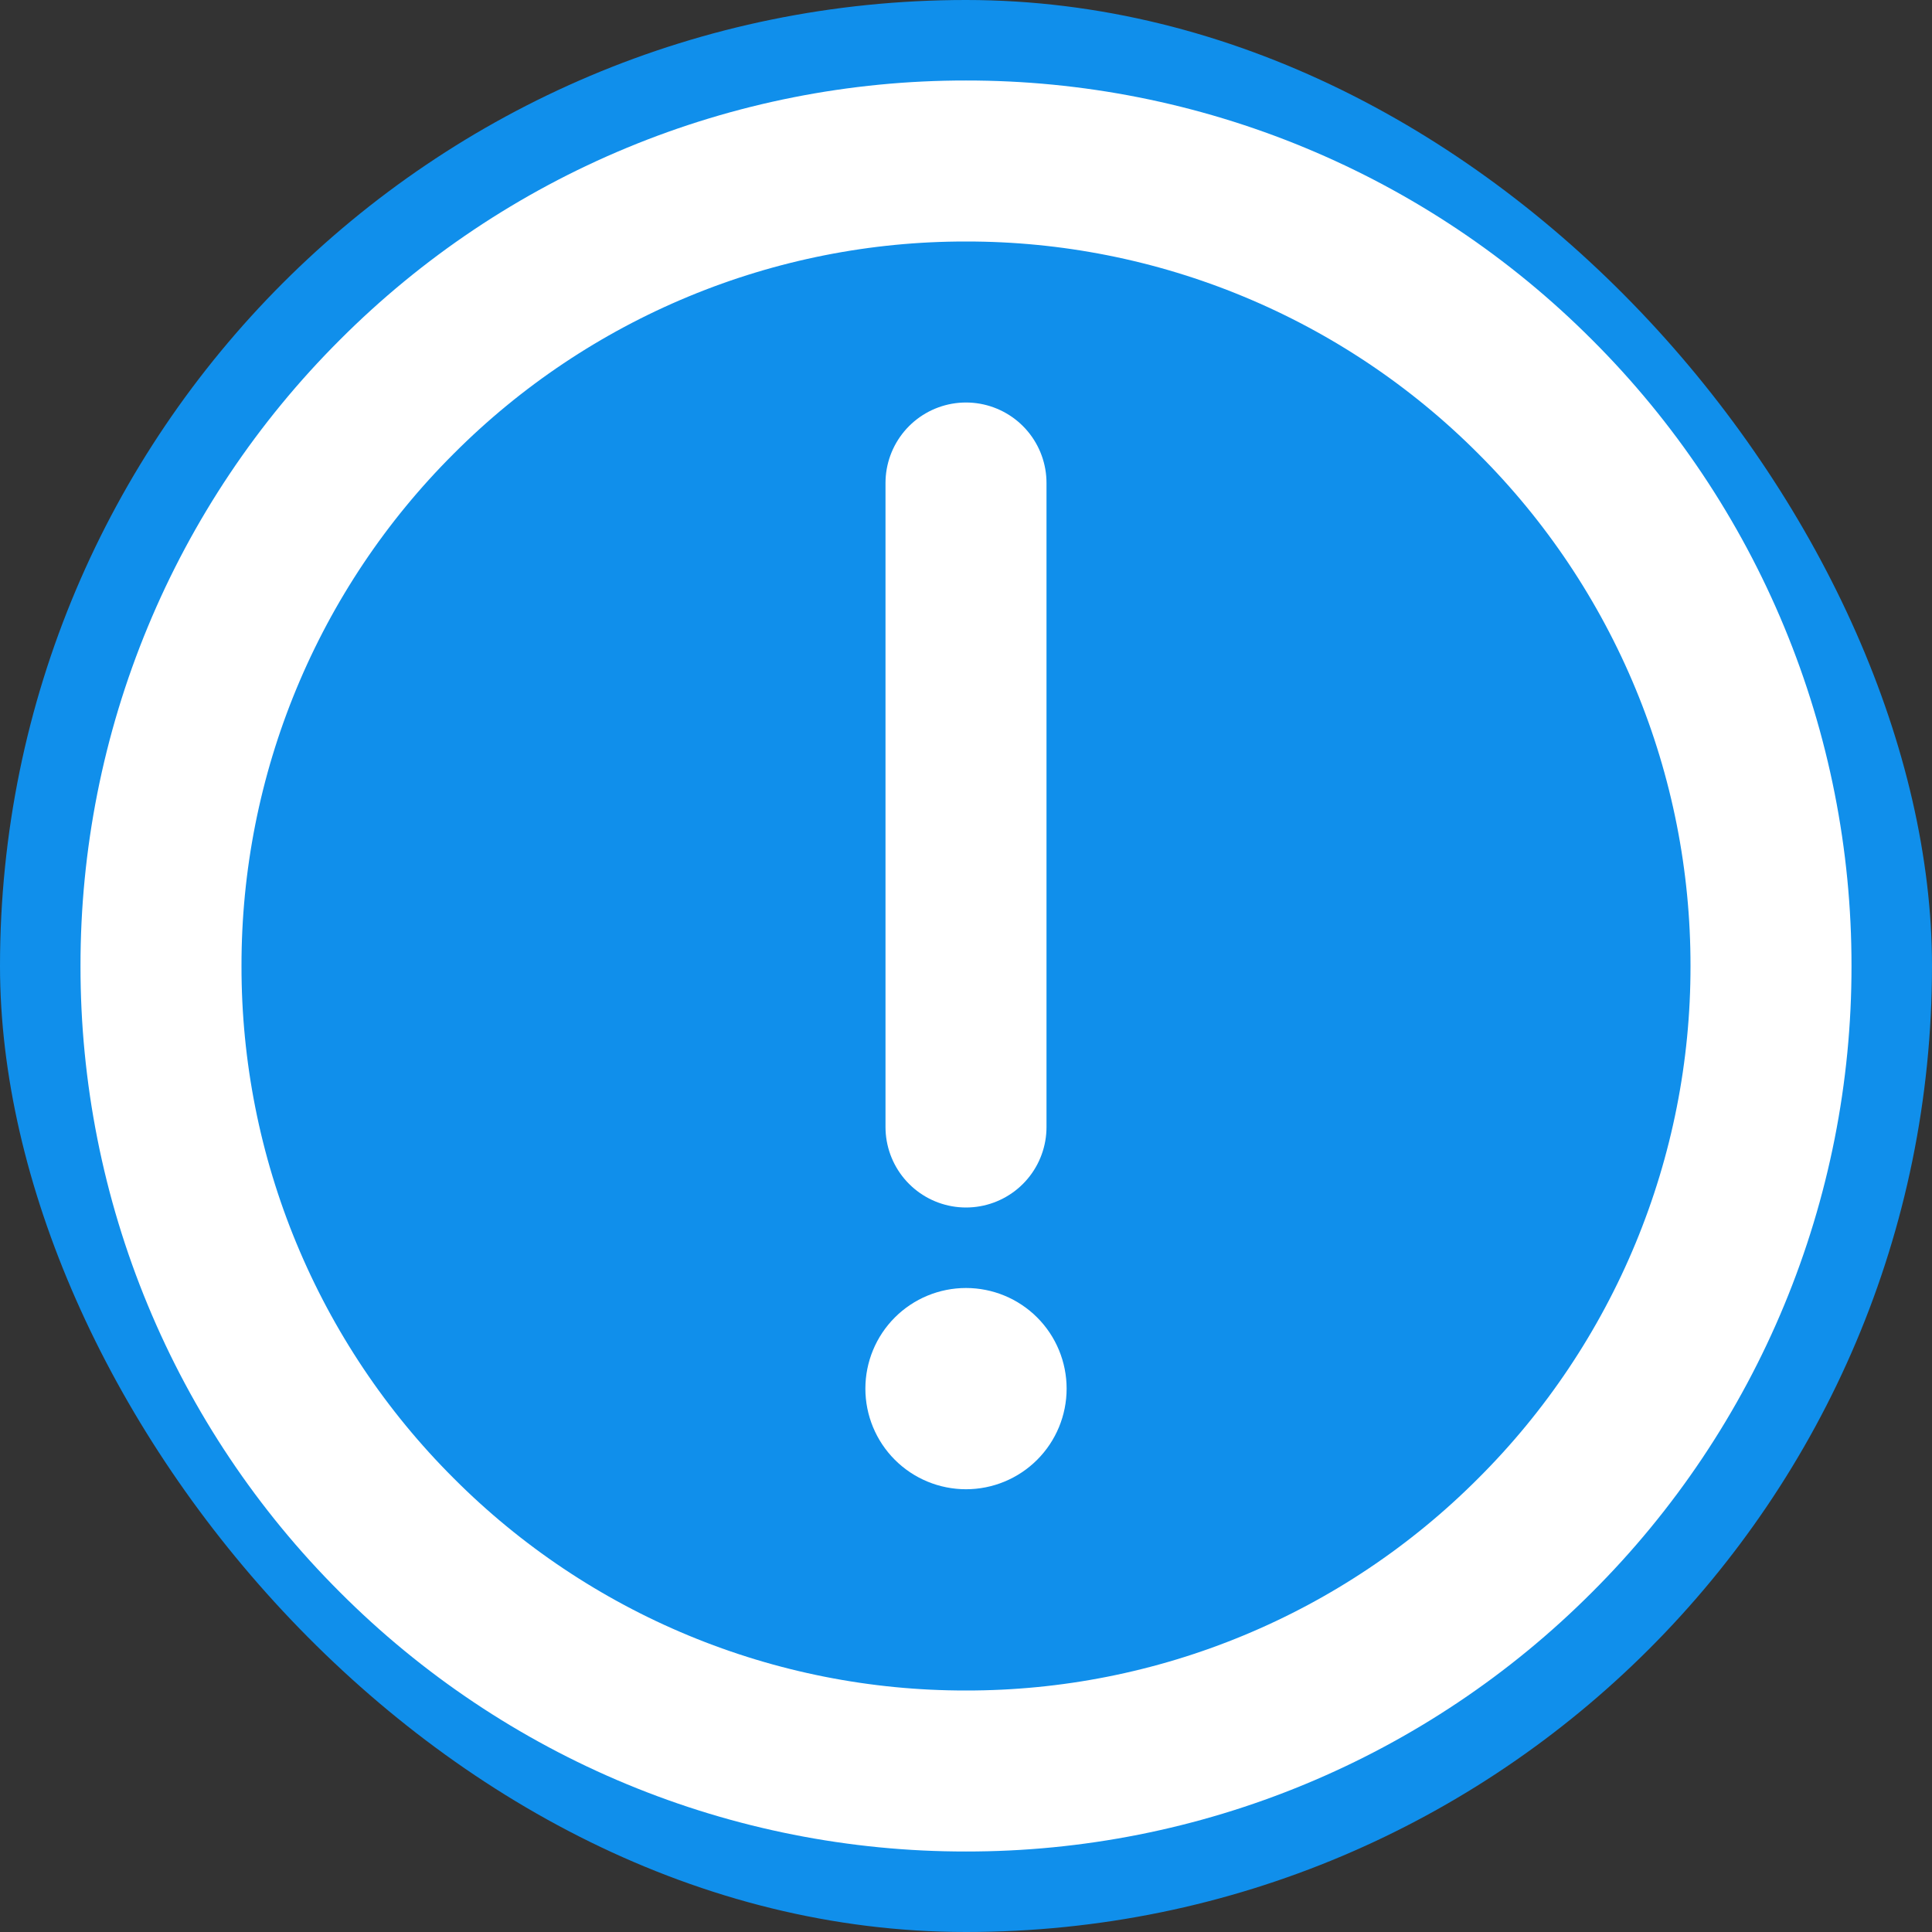 <?xml version="1.0" encoding="UTF-8"?> <svg xmlns="http://www.w3.org/2000/svg" width="48" height="48" viewBox="0 0 48 48" fill="none"><rect x="0" y="0" width="48" height="48" fill="#333333" stroke="none"/><rect width="48" height="48" rx="24" fill="#108FEB"></rect><path d="M24 44C26.627 44.003 29.229 43.488 31.656 42.482C34.083 41.477 36.287 40.002 38.142 38.142C40.002 36.287 41.477 34.083 42.482 31.656C43.488 29.229 44.003 26.627 44 24C44.003 21.373 43.488 18.771 42.482 16.344C41.477 13.918 40.002 11.713 38.142 9.858C36.287 7.998 34.083 6.523 31.656 5.518C29.229 4.512 26.627 3.997 24 4C21.373 3.997 18.771 4.512 16.344 5.518C13.918 6.523 11.713 7.998 9.858 9.858C7.998 11.713 6.523 13.918 5.518 16.344C4.512 18.771 3.997 21.373 4 24C3.997 26.627 4.512 29.229 5.518 31.656C6.523 34.083 7.998 36.287 9.858 38.142C11.713 40.002 13.918 41.477 16.344 42.482C18.771 43.488 21.373 44.003 24 44Z" stroke="white" stroke-width="4" stroke-linejoin="round"></path><path fill-rule="evenodd" clip-rule="evenodd" d="M24 37C24.663 37 25.299 36.737 25.768 36.268C26.237 35.799 26.5 35.163 26.5 34.5C26.5 33.837 26.237 33.201 25.768 32.732C25.299 32.263 24.663 32 24 32C23.337 32 22.701 32.263 22.232 32.732C21.763 33.201 21.5 33.837 21.5 34.5C21.5 35.163 21.763 35.799 22.232 36.268C22.701 36.737 23.337 37 24 37Z" fill="white"></path><path d="M24 12V28" stroke="white" stroke-width="4" stroke-linecap="round" stroke-linejoin="round"></path></svg> 